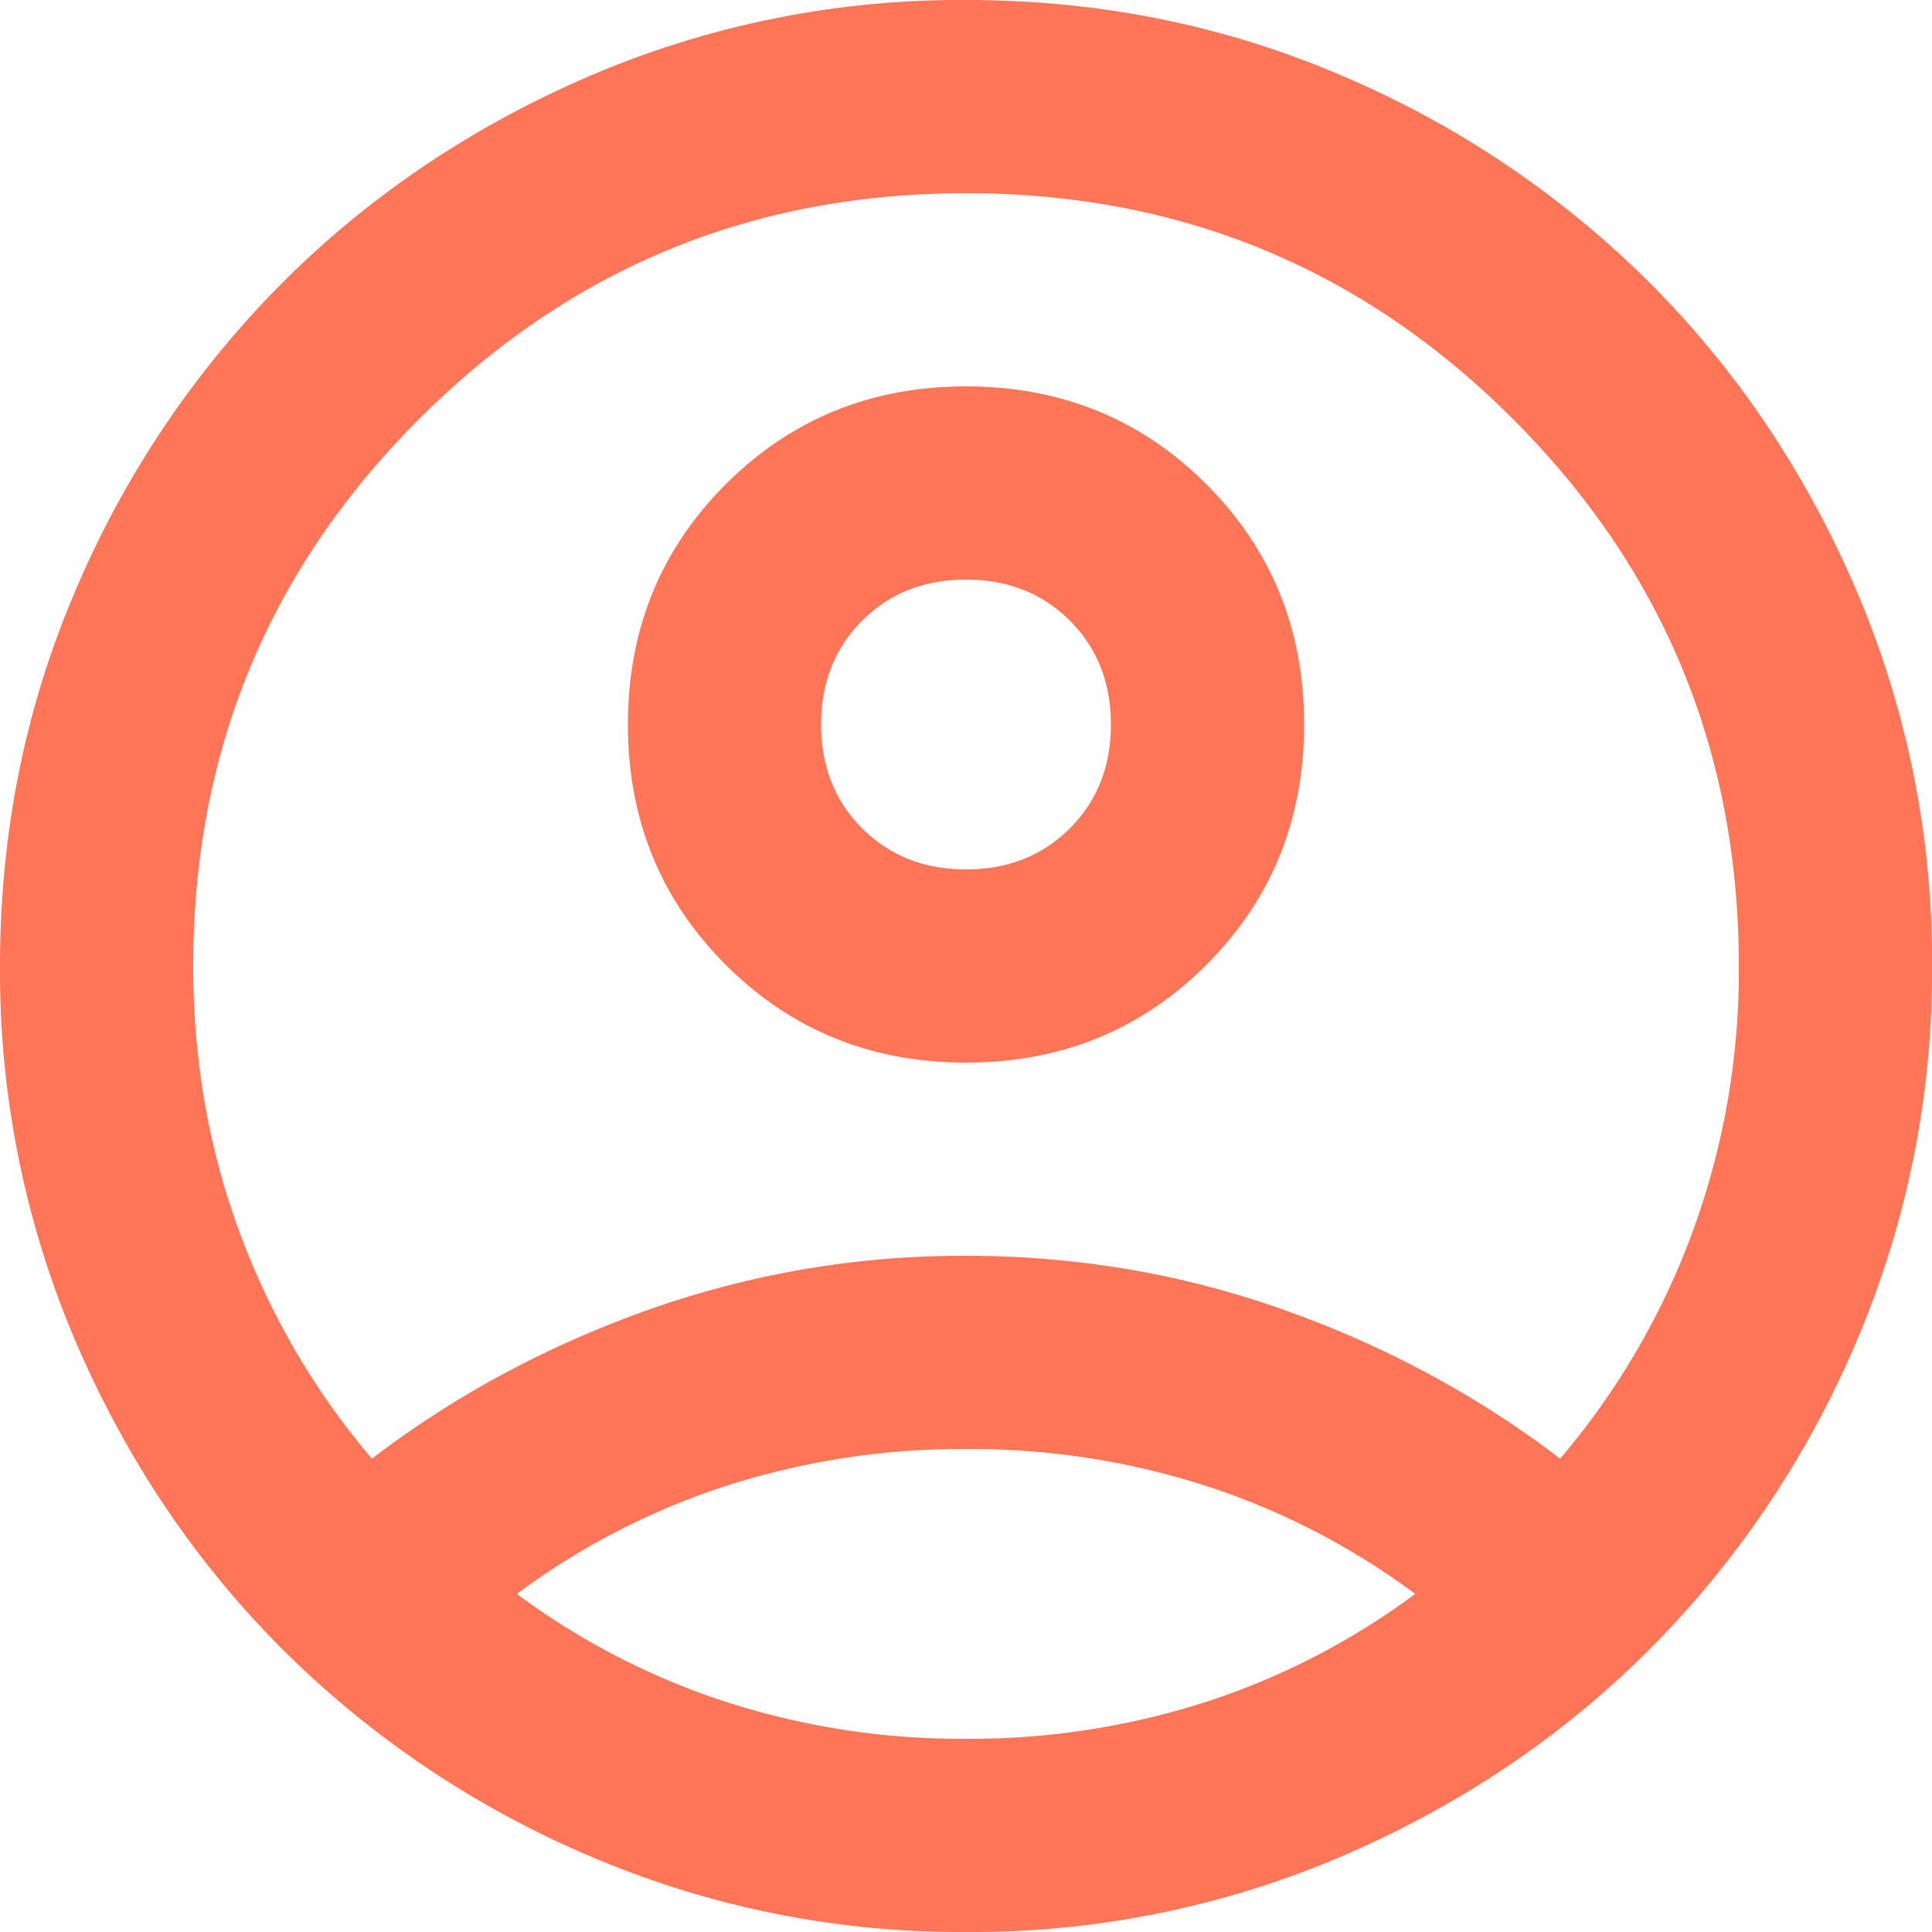 <svg xmlns="http://www.w3.org/2000/svg" width="20" height="20" fill="none"><path d="M3.85 15.1c.85-.65 1.8-1.162 2.85-1.537A9.737 9.737 0 0 1 10 13c1.15 0 2.25.188 3.3.563 1.05.374 2 .887 2.85 1.537a7.73 7.73 0 0 0 1.363-2.325A7.838 7.838 0 0 0 18 10c0-2.217-.78-4.104-2.338-5.662C14.104 2.779 12.217 2 10 2s-4.104.78-5.662 2.338C2.779 5.896 2 7.783 2 10c0 .983.163 1.908.487 2.775A7.73 7.73 0 0 0 3.85 15.1ZM10 11c-.983 0-1.813-.338-2.487-1.012C6.838 9.313 6.5 8.483 6.5 7.5c0-.983.338-1.813 1.013-2.487C8.188 4.338 9.017 4 10 4c.983 0 1.813.338 2.488 1.013.675.675 1.012 1.504 1.012 2.487 0 .983-.338 1.813-1.012 2.488C11.813 10.663 10.983 11 10 11Zm0 9a9.738 9.738 0 0 1-3.9-.788 10.099 10.099 0 0 1-3.175-2.137c-.9-.9-1.612-1.958-2.137-3.175A9.738 9.738 0 0 1 0 10c0-1.383.263-2.683.787-3.9a10.099 10.099 0 0 1 2.138-3.175c.9-.9 1.958-1.612 3.175-2.137A9.738 9.738 0 0 1 10 0c1.383 0 2.683.263 3.9.787a10.098 10.098 0 0 1 3.175 2.138c.9.9 1.613 1.958 2.137 3.175A9.738 9.738 0 0 1 20 10a9.738 9.738 0 0 1-.788 3.9 10.098 10.098 0 0 1-2.137 3.175c-.9.9-1.958 1.613-3.175 2.137A9.738 9.738 0 0 1 10 20Zm0-2a7.97 7.97 0 0 0 2.5-.387 7.53 7.53 0 0 0 2.15-1.113 7.53 7.53 0 0 0-2.15-1.113A7.933 7.933 0 0 0 10 15a7.97 7.97 0 0 0-2.5.387A7.53 7.53 0 0 0 5.35 16.5a7.53 7.53 0 0 0 2.15 1.113A7.933 7.933 0 0 0 10 18Zm0-9c.433 0 .792-.142 1.075-.425.283-.283.425-.642.425-1.075 0-.433-.142-.792-.425-1.075C10.792 6.142 10.433 6 10 6c-.433 0-.792.142-1.075.425-.283.283-.425.642-.425 1.075 0 .433.142.792.425 1.075C9.208 8.858 9.567 9 10 9Z" fill="#FF7558"/></svg>